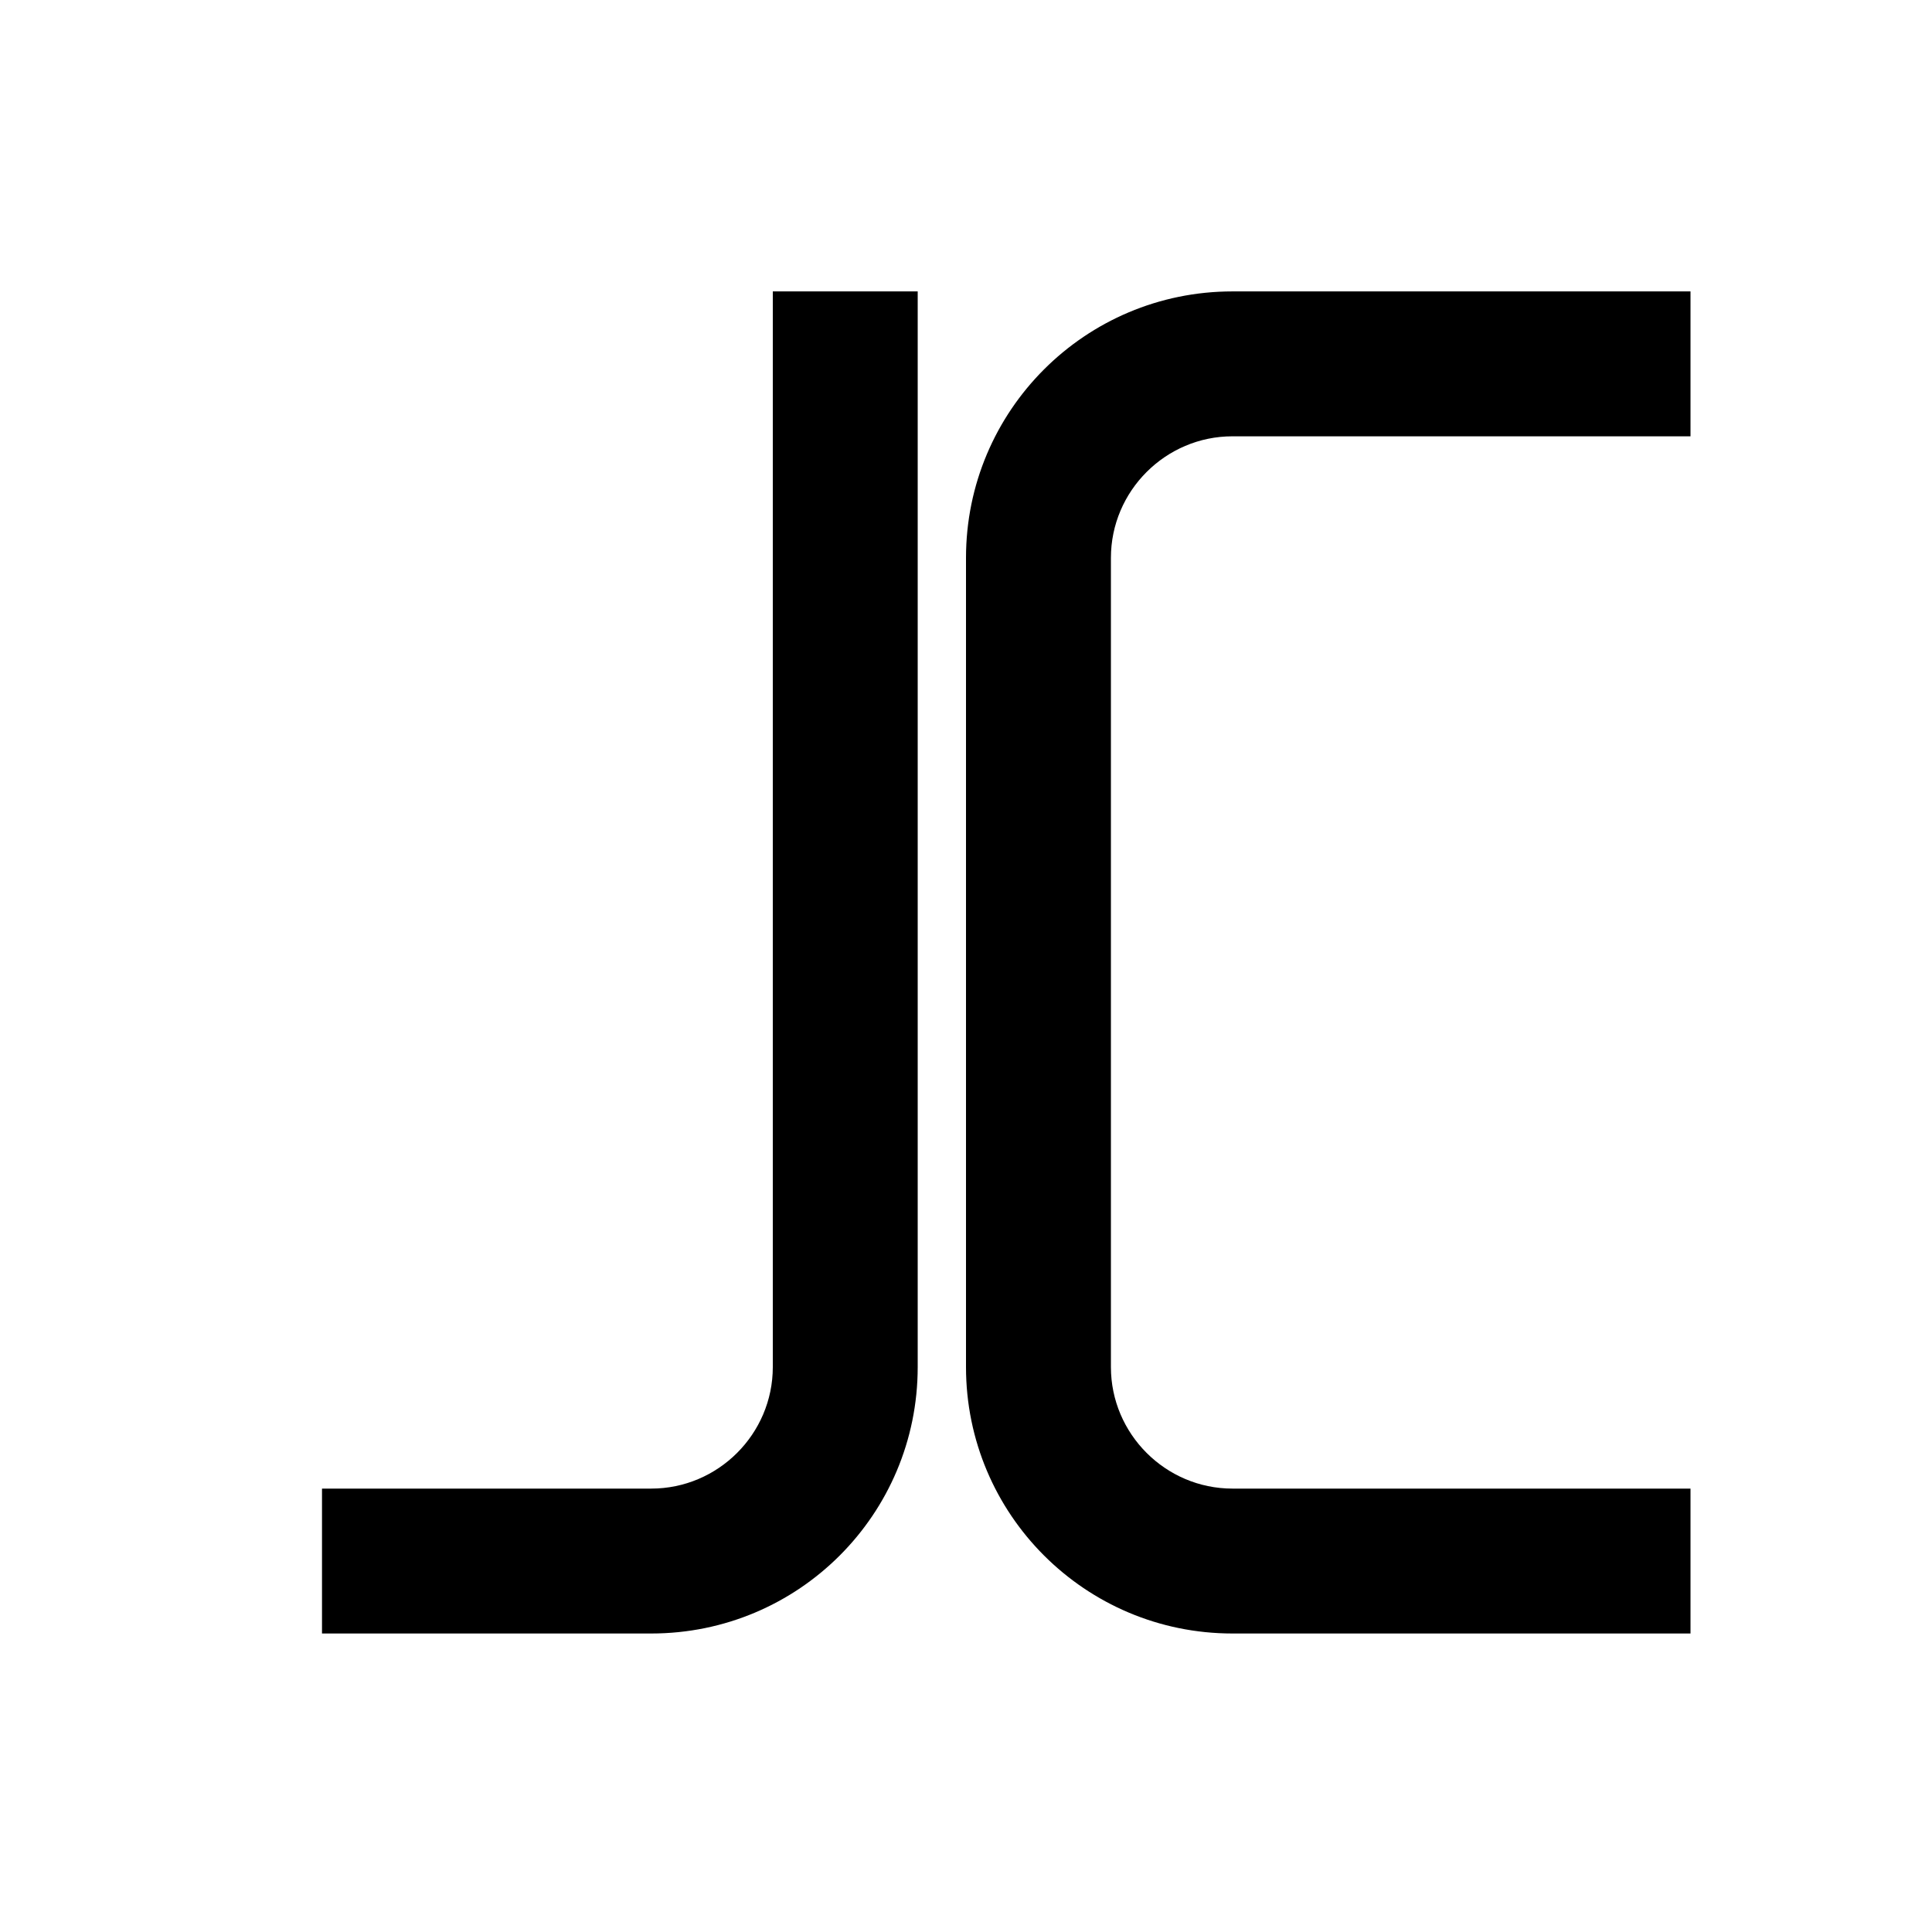 <svg xmlns="http://www.w3.org/2000/svg" viewBox="0 0 600 419" width="32" height="32">
	<g fill="currentColor">
		<path
			aria-label="J"
			d="M285 0H240V334.06C240 354.821 223.018 371.797 202.25 371.797H100V416.797H202.25C248.027 416.797 285 379.775 285 334.06V0Z"
		/>
		<path
			aria-label="C"
			d="M300 82.737C300 37.022 337.027 0 382.75 0H525V45H382.75C361.988 45 345.006 61.976 345.006 82.737V334.06C345.006 354.821 361.988 371.797 382.75 371.797H525V416.797H382.75C337.027 416.797 300 379.775 300 334.06V82.737Z"
		/>
	</g>
</svg> 